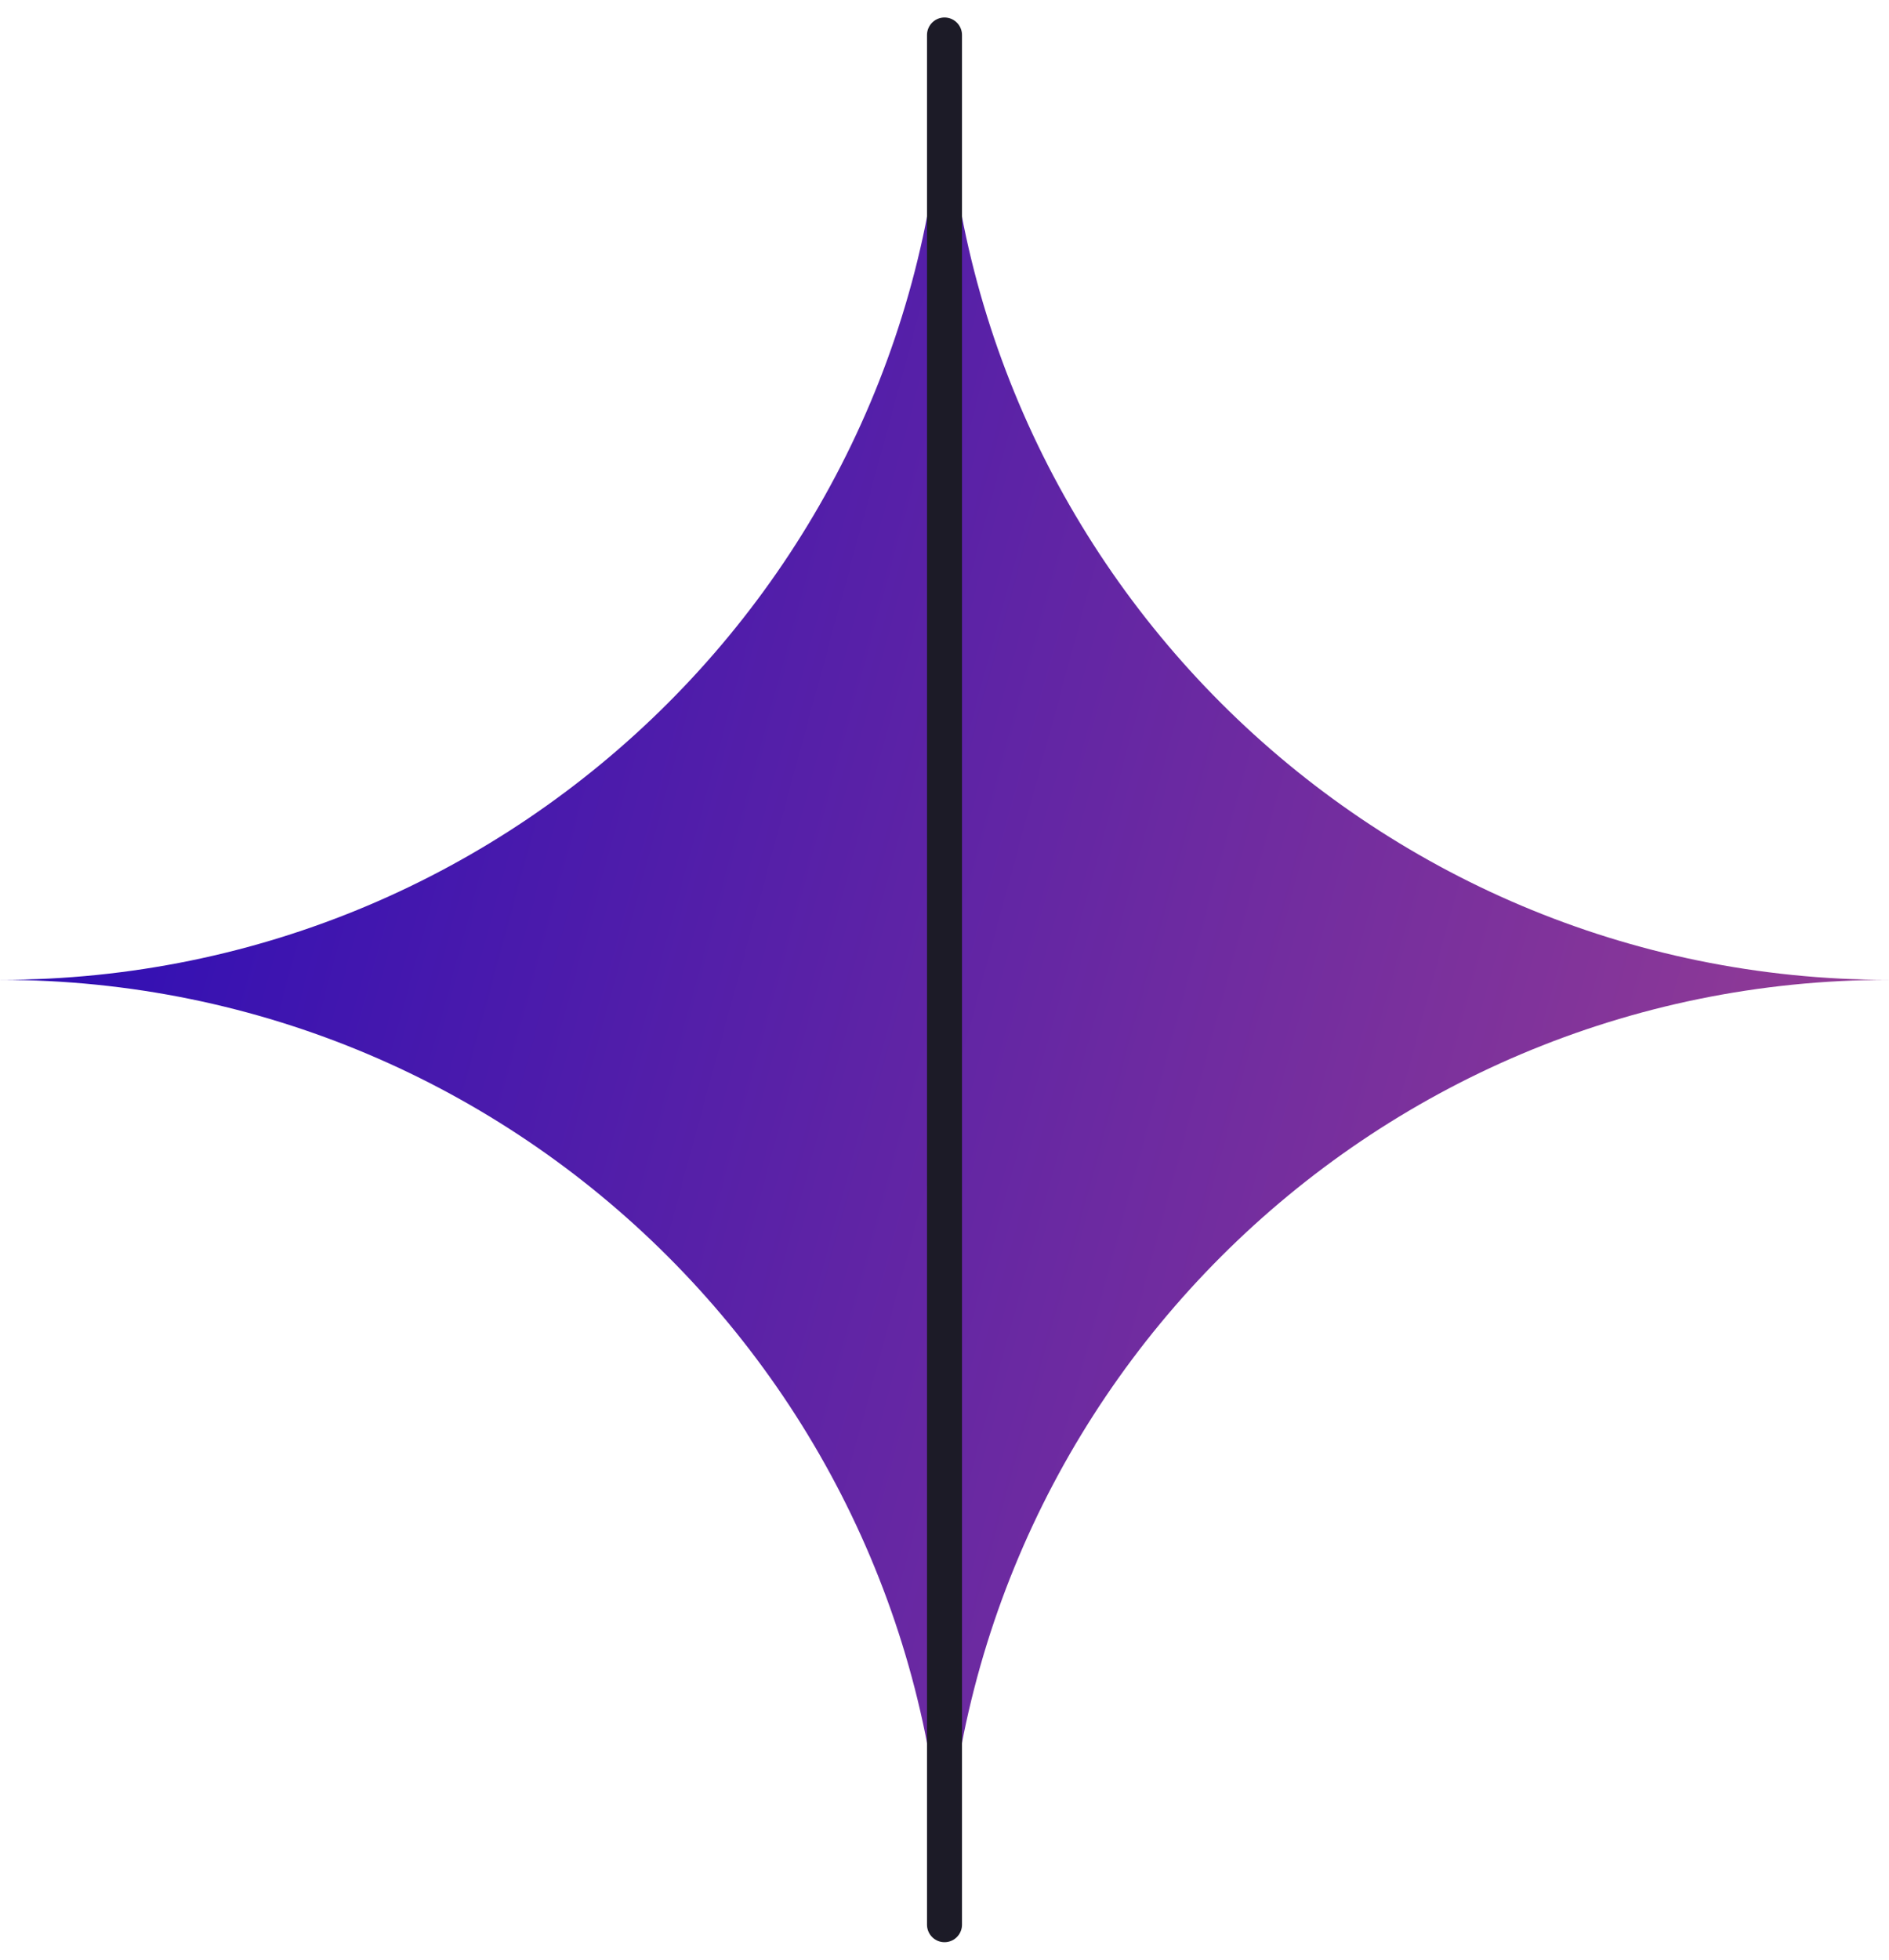 <svg width="54" height="56" viewBox="0 0 54 56" fill="none" xmlns="http://www.w3.org/2000/svg">
<path d="M27 1C27 15.915 14.915 28 0 28C14.915 28 27 40.085 27 55C27 40.085 39.085 28 54 28C39.085 28 27 15.915 27 1Z" fill="url(#paint0_linear_3279_398)"/>
<path d="M27 1V55" stroke="#1C1B27" stroke-linecap="round" stroke-linejoin="round"/>
<defs>
<linearGradient id="paint0_linear_3279_398" x1="-2.403" y1="-20.886" x2="116.155" y2="11.416" gradientUnits="userSpaceOnUse">
<stop stop-color="#1100BE"/>
<stop offset="1" stop-color="#FE6D73"/>
</linearGradient>
</defs>
</svg>
